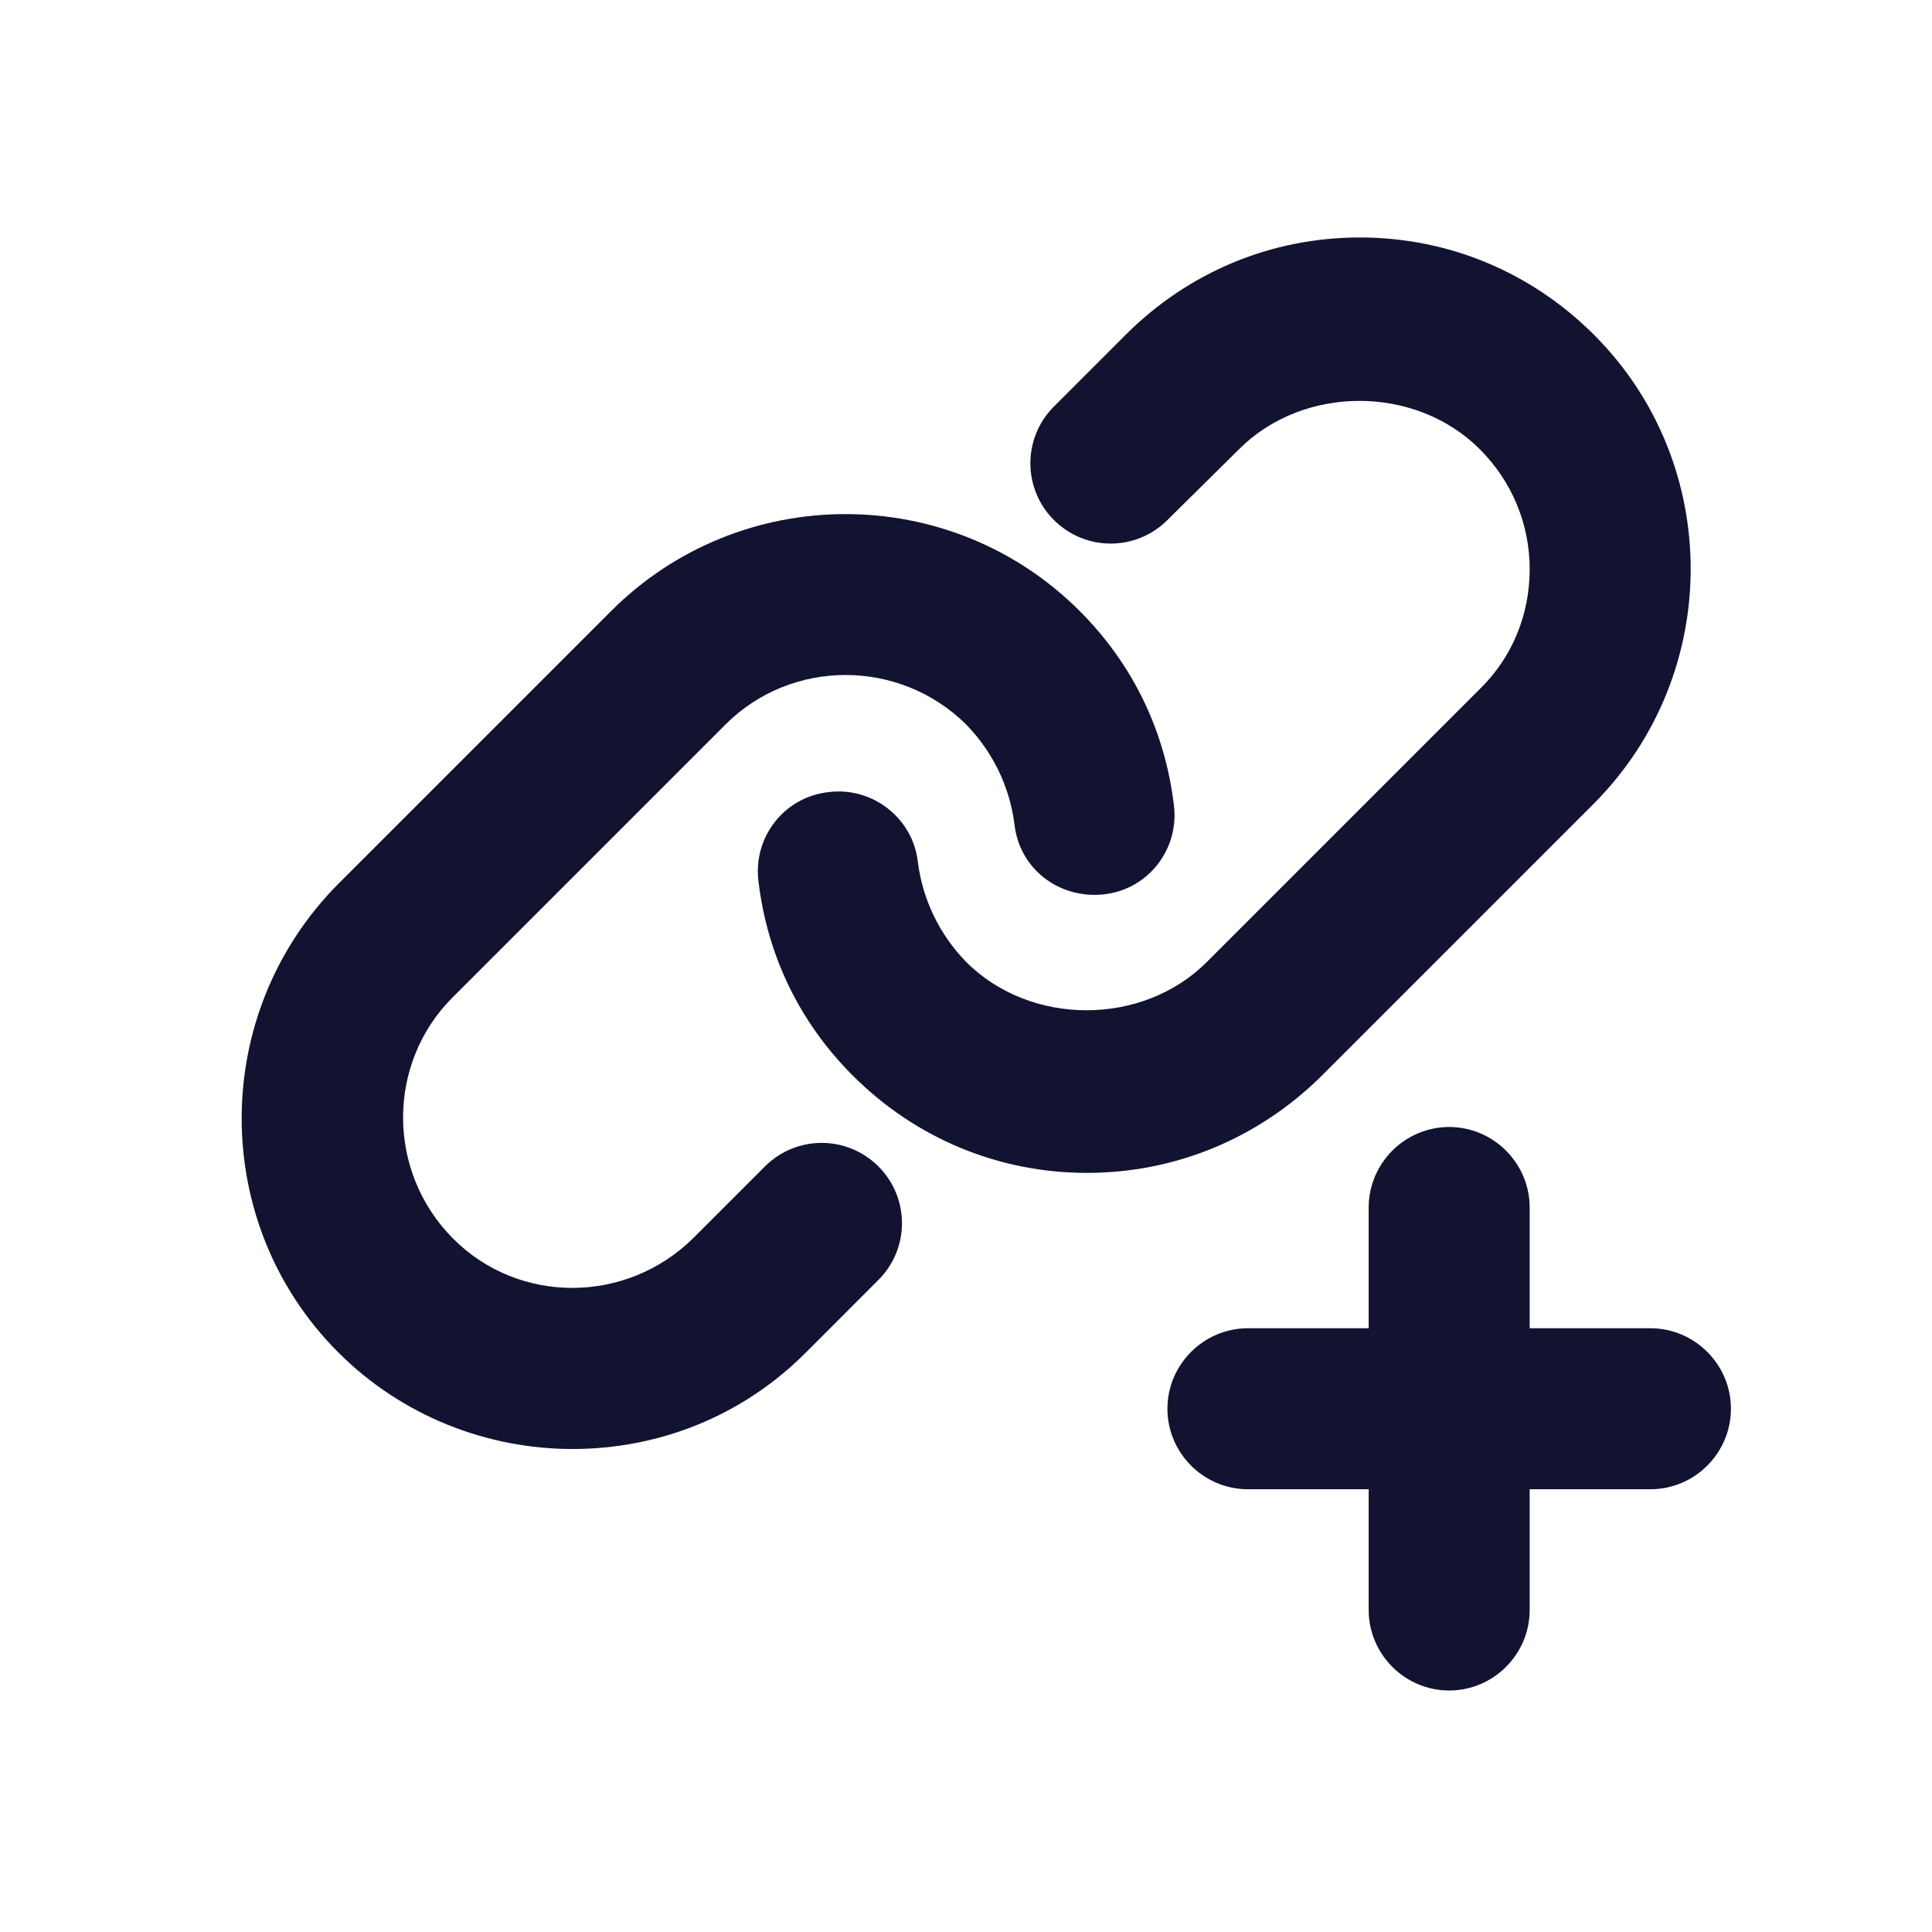 <svg xmlns="http://www.w3.org/2000/svg" width="500" height="500" style="width:100%;height:100%;transform:translate3d(0,0,0);content-visibility:visible" viewBox="0 0 500 500"><defs><clipPath id="a"><path d="M0 0h500v500H0z"/></clipPath><clipPath id="b"><path d="M0 0h500v500H0z"/></clipPath></defs><g clip-path="url(#a)"><g clip-path="url(#b)" style="display:block"><g fill="#121330" class="primary design" style="display:block"><path d="m197.963 301.874-18.542 18.542c-17.291 17.083-45.208 17.292-62.291 0s-17.083-45.208 0-62.291l70.625-70.625c17.083-17.083 44.999-17.083 62.291 0 6.875 7.084 11.25 16.042 12.5 25.833 1.25 11.458 11.459 19.375 23.126 18.125 11.458-1.25 19.583-11.667 18.125-23.125-2.293-19.166-10.625-36.459-24.376-50.208-33.541-33.543-87.916-33.334-121.249 0l-70.625 70.624c-33.334 33.543-33.334 87.917 0 121.25C104.213 366.665 126.296 375 148.171 375c22.083 0 43.958-8.334 60.626-25.209l18.54-18.541c8.125-8.125 8.125-21.251 0-29.376s-21.249-8.125-29.374 0" class="primary"/><path d="M412.545 207.916c33.334-33.541 33.334-87.916 0-121.25-16.249-16.249-37.708-25.208-60.624-25.208s-44.375 8.959-60.626 25.208l-18.54 18.542c-8.125 8.125-8.125 21.251 0 29.376s21.249 8.124 29.374 0l18.542-18.334c16.666-16.666 45.625-16.666 62.291 0 8.334 8.333 12.917 19.375 12.917 31.042 0 11.875-4.583 22.916-12.917 31.041l-70.625 70.625c-16.666 16.666-45.625 16.666-62.291 0-6.875-7.084-11.25-16.042-12.5-25.833-1.25-11.459-11.875-19.583-23.126-18.125-11.458 1.25-19.583 11.667-18.125 23.125 2.293 19.166 10.625 36.459 24.376 50.208 16.249 16.251 37.709 25.209 60.625 25.209s44.375-8.959 60.624-25.001z" class="primary"/></g><g class="primary design" style="display:block"><path fill="#121330" d="M395.879 416.666v-31.25h31.25c11.458 0 20.834-9.375 20.834-20.833s-9.376-20.833-20.834-20.833h-31.25V312.5c0-11.458-9.375-20.834-20.833-20.834s-20.833 9.376-20.833 20.834v31.25h-31.25c-11.458 0-20.834 9.375-20.834 20.833s9.376 20.833 20.834 20.833h31.25v31.25c0 11.458 9.375 20.834 20.833 20.834s20.833-9.376 20.833-20.834" class="primary"/></g></g></g></svg>